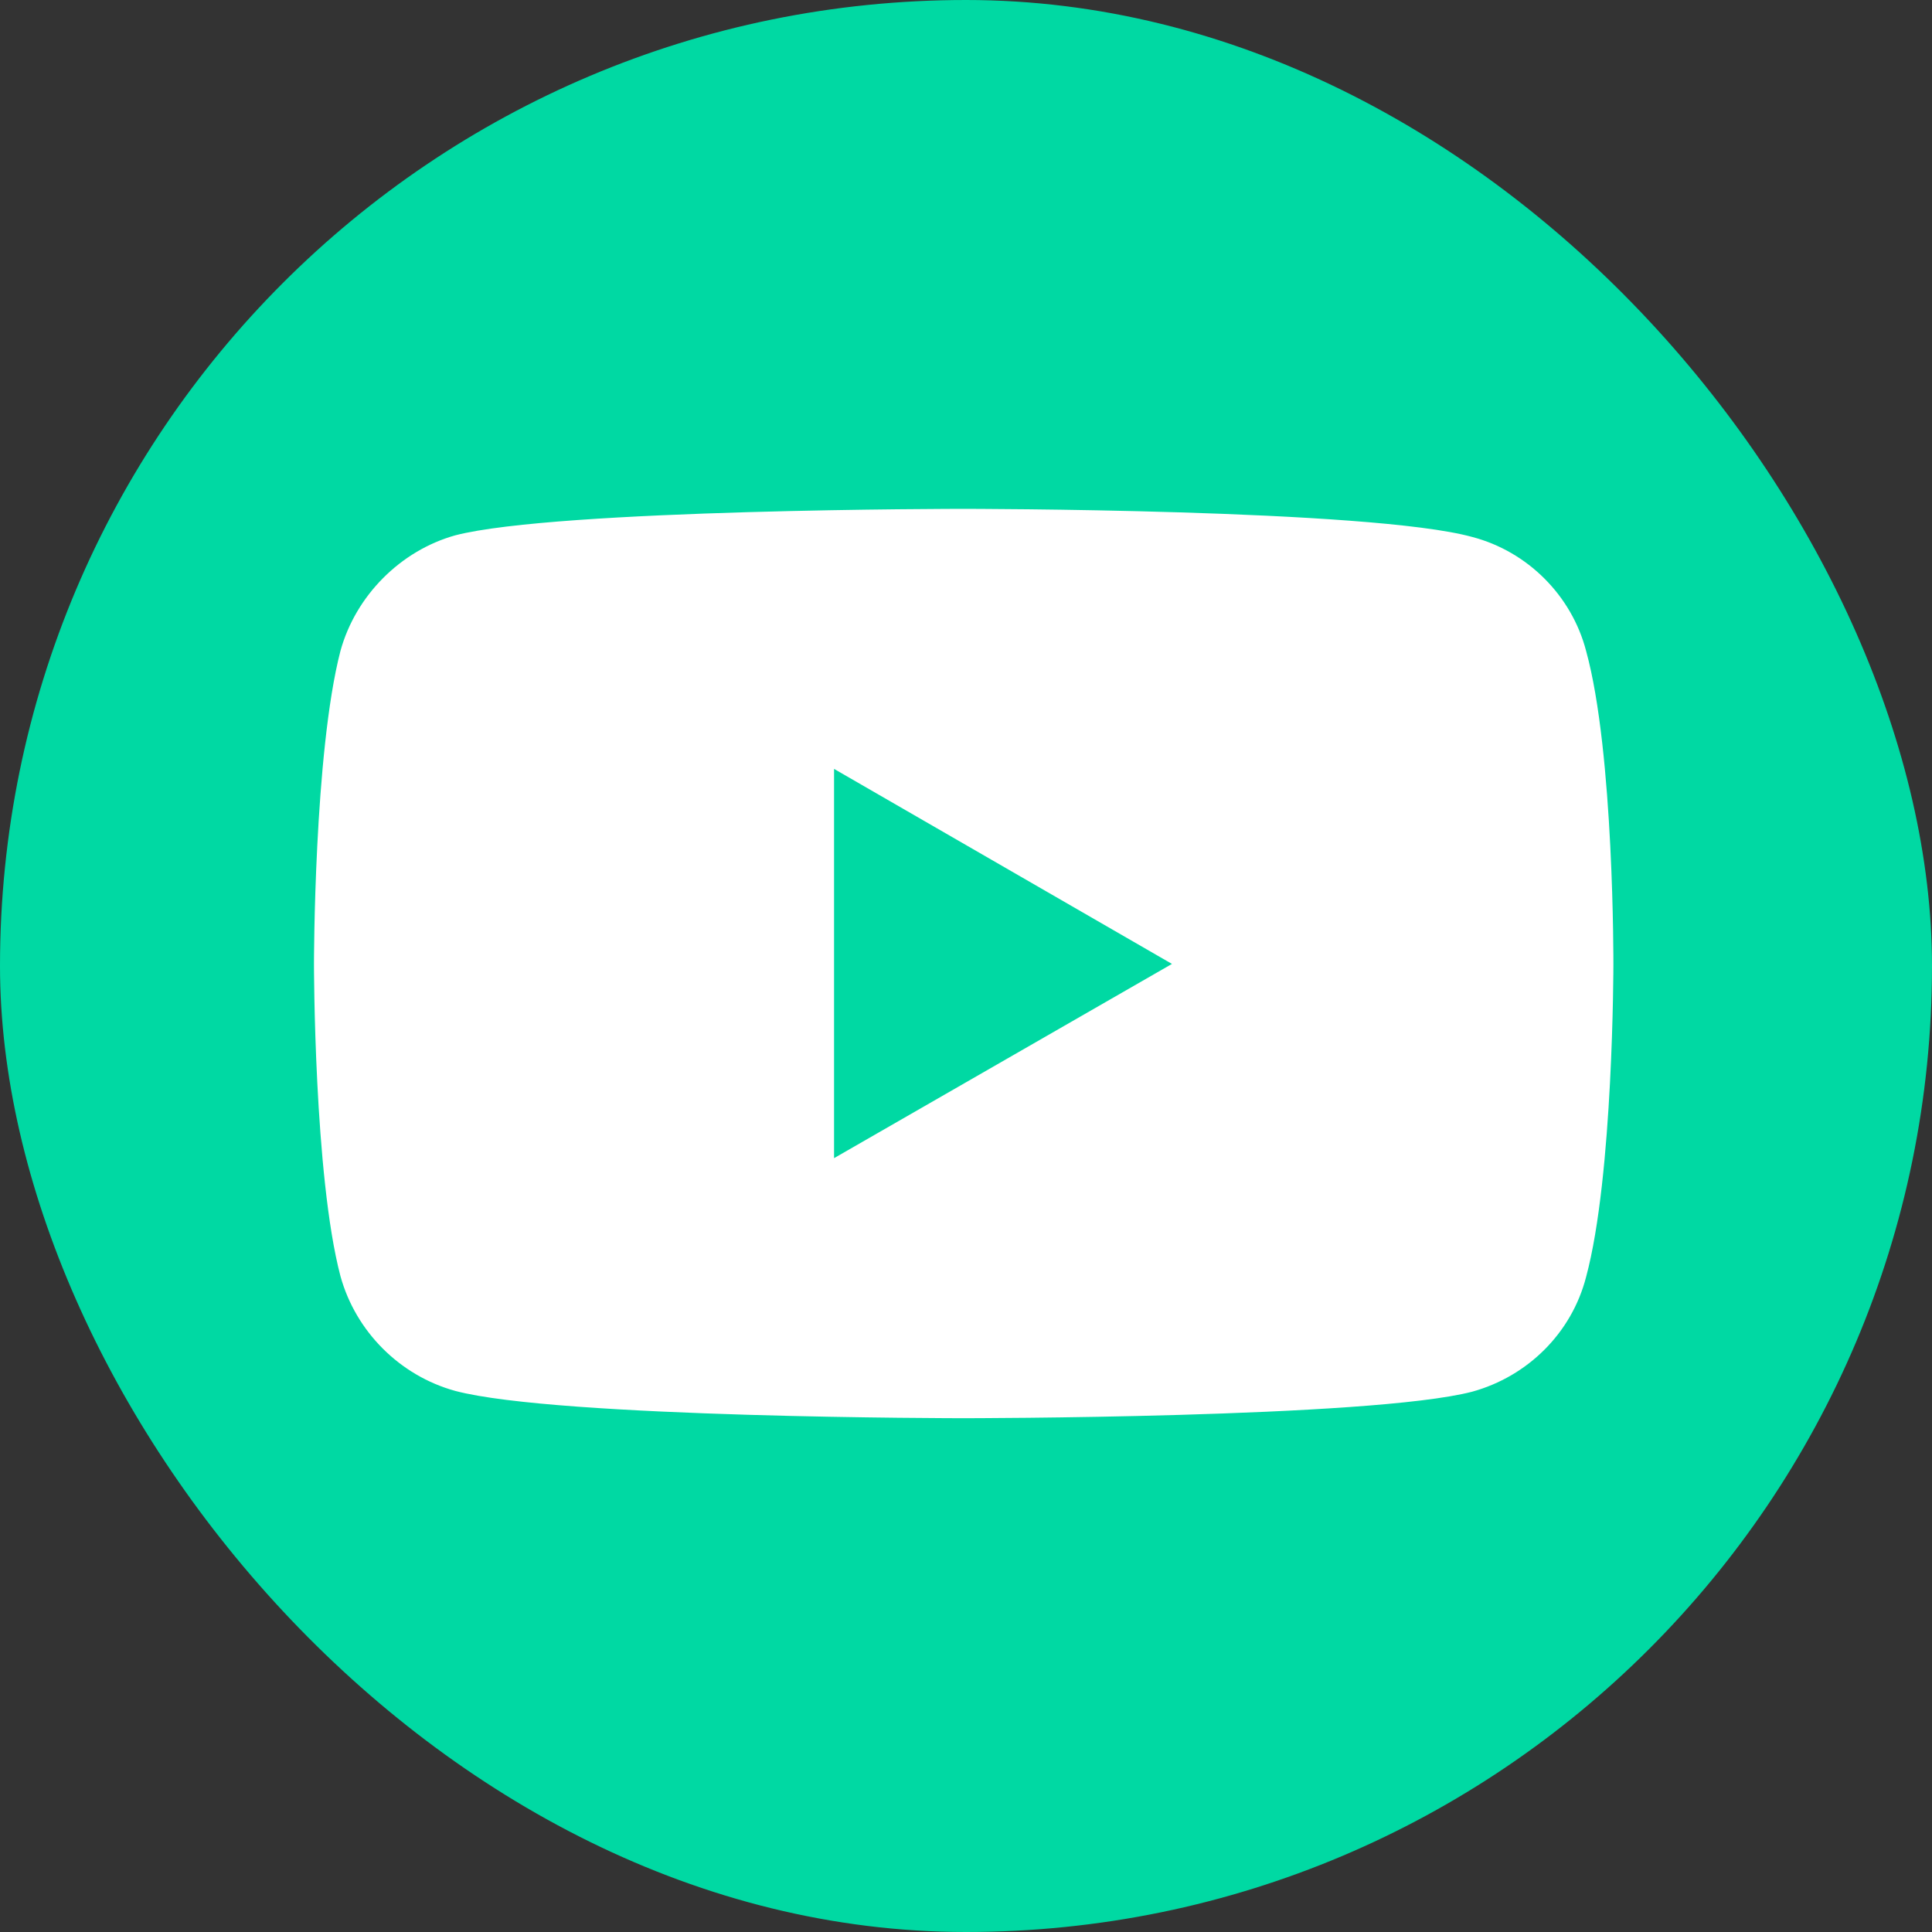 <?xml version="1.0" encoding="UTF-8" standalone="no"?>
<svg
xmlns="http://www.w3.org/2000/svg"
viewBox="0 0 300 300"
enable-background="new 0 0 400 400"
width="300" height="300"><rect x="0" y="0" width="300" height="300" fill="#333333" stroke="none"/><g transform="scale(0.75,0.75)"><rect
width="400"
height="400"
id="rect4"
style="fill:#00d9a3;fill-opacity:1"
x="0"
y="0"
ry="200" /><g
transform="matrix(7.87,0,0,7.87,695.196,-948.423)"
id="g4167"><path
style="fill:#ffffff;fill-opacity:1;fill-rule:nonzero;stroke:none"
d="M 149.938 79.223 C 149.938 79.223 86.719 79.223 70.852 83.346 C 62.356 85.72 55.36 92.715 52.986 101.336 C 48.863 117.203 48.863 150.062 48.863 150.062 C 48.863 150.062 48.863 183.047 52.986 198.664 C 55.36 207.285 62.231 214.155 70.852 216.529 C 86.844 220.777 149.938 220.777 149.938 220.777 C 149.938 220.777 213.282 220.777 229.148 216.654 C 237.769 214.28 244.64 207.535 246.889 198.789 C 251.137 183.047 251.137 150.188 251.137 150.188 C 251.137 150.188 251.262 117.203 246.889 101.336 C 244.64 92.715 237.769 85.845 229.148 83.596 C 213.282 79.223 149.938 79.223 149.938 79.223 z M 129.822 119.703 L 182.422 150.062 L 129.822 180.297 L 129.822 119.703 z "
transform="matrix(0.169,0,0,0.169,-88.333,120.509)"
id="path4156" /></g></g></svg>